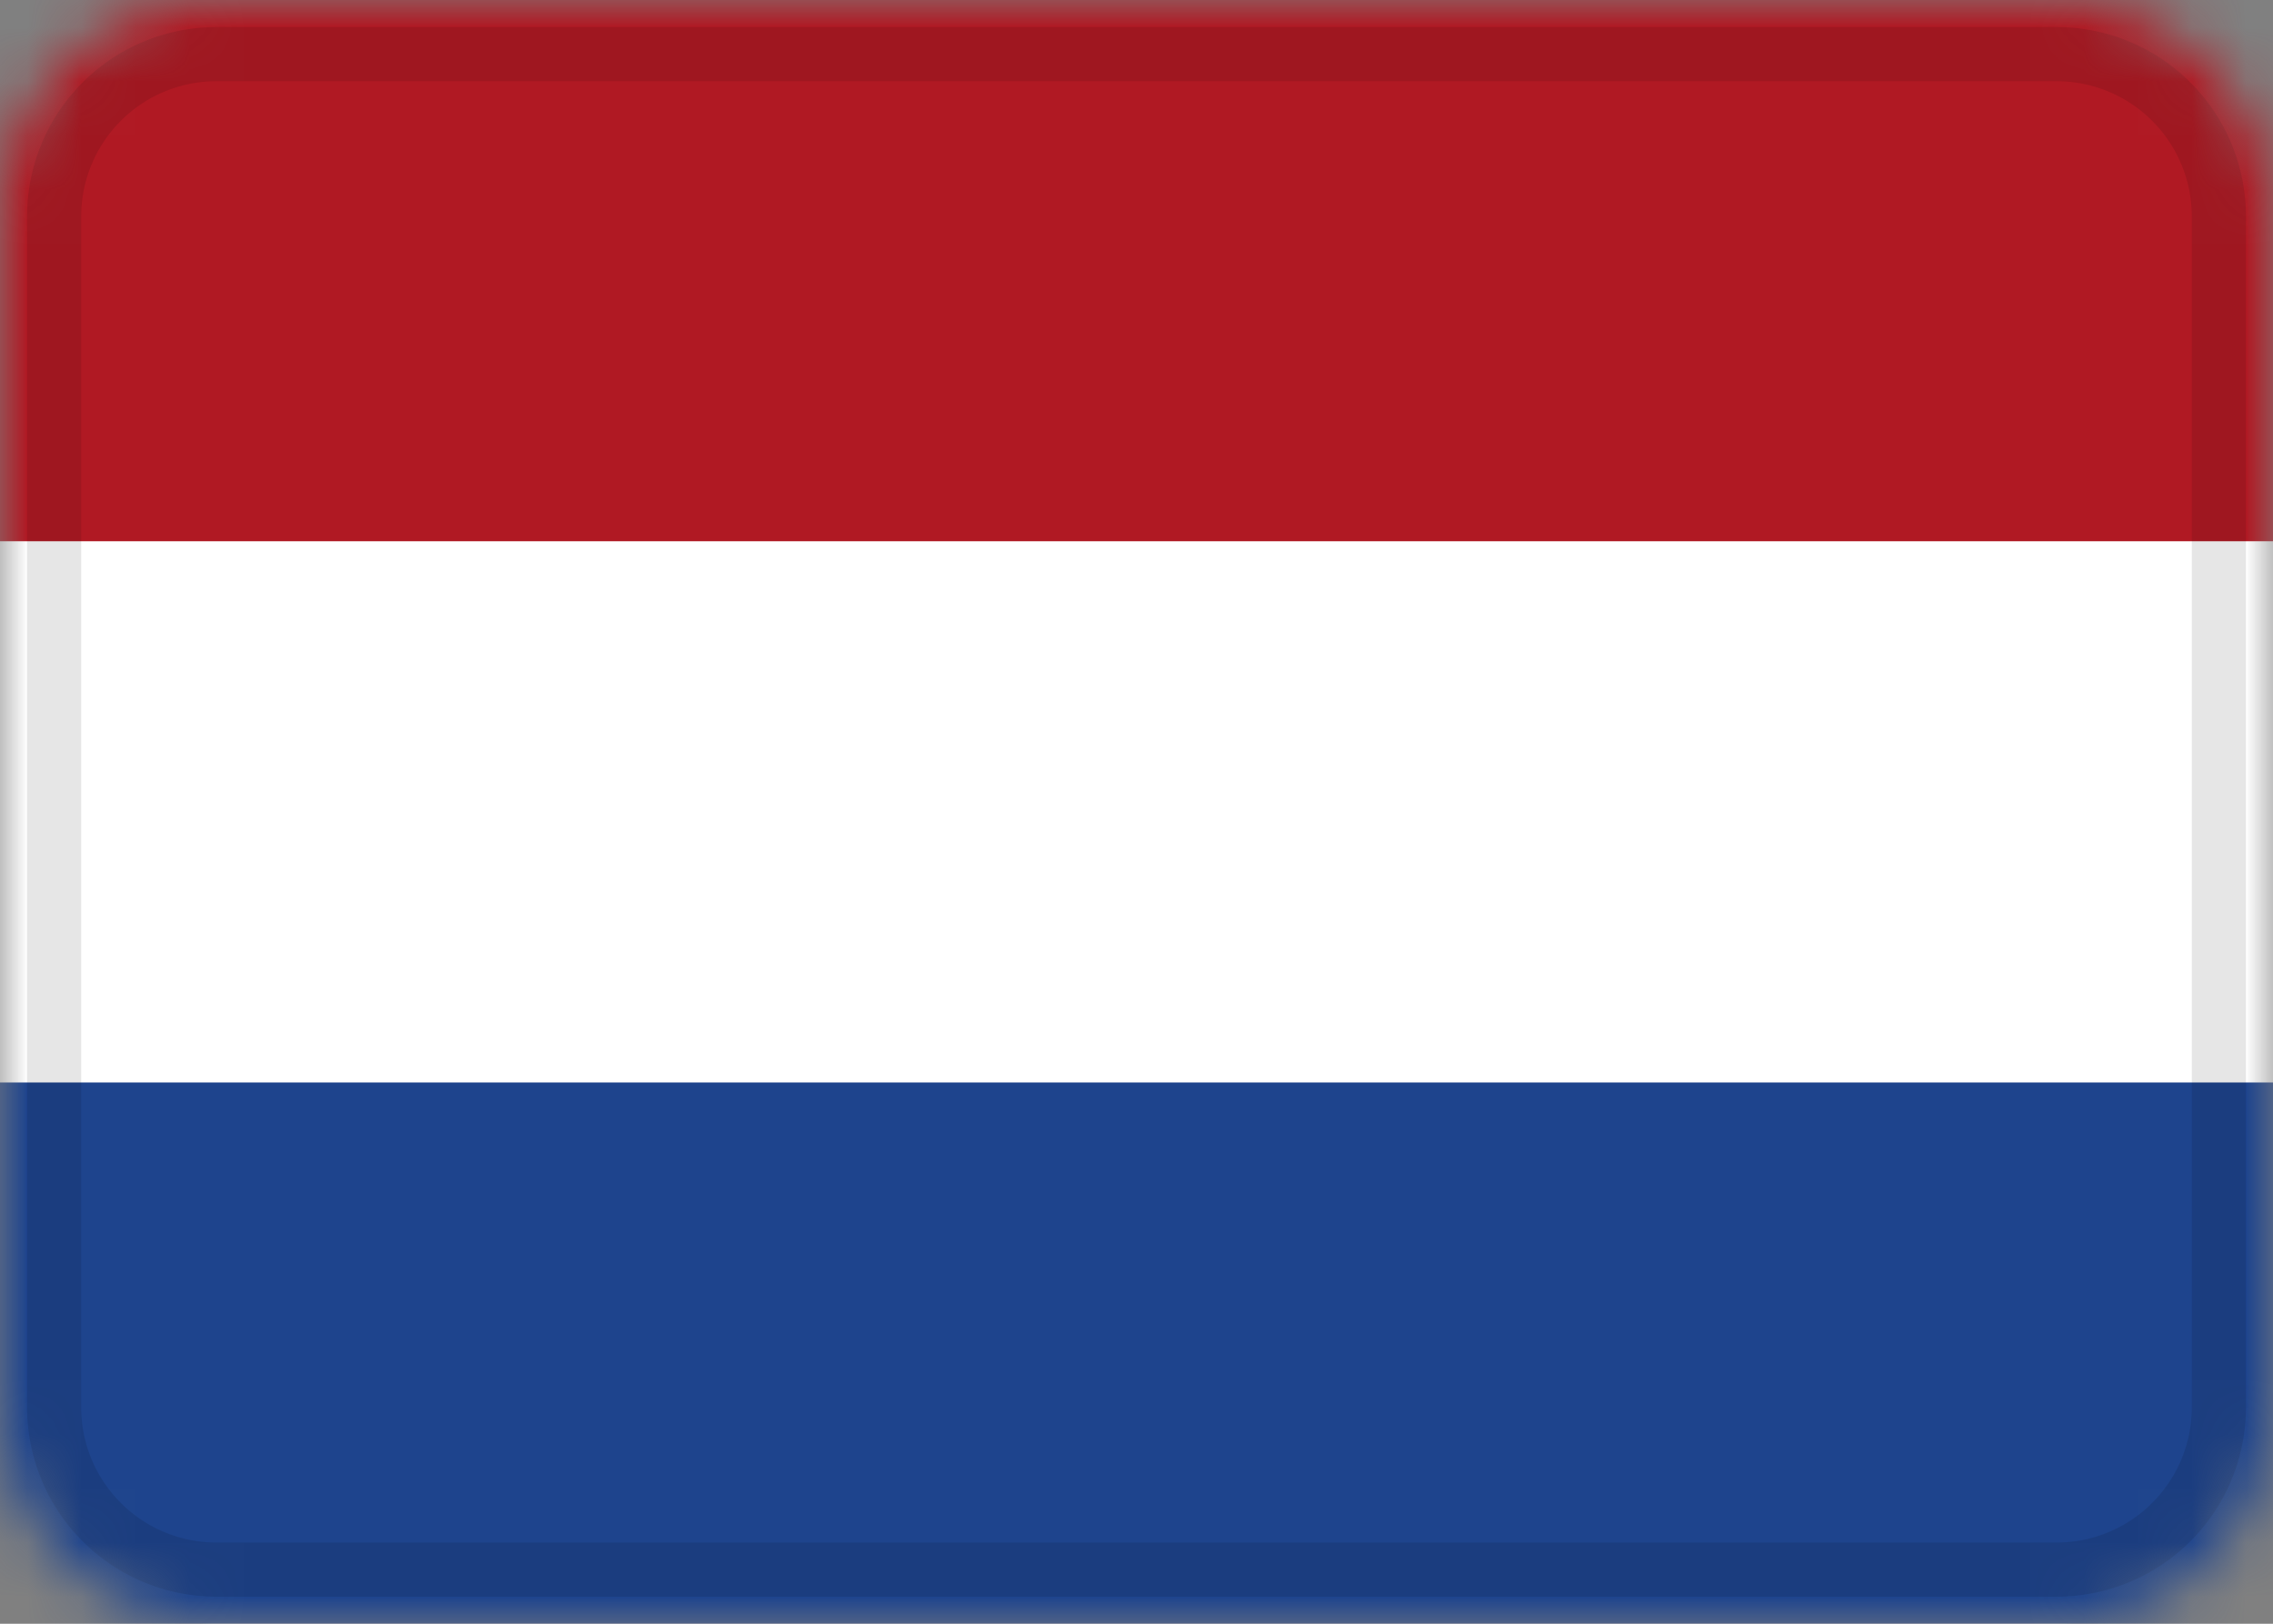 <svg width="42" height="30" viewBox="0 0 42 30" fill="none" xmlns="http://www.w3.org/2000/svg">
    <rect x="0" y="0" width="42" height="30" fill="#808080" stroke="none"/>
    <mask id="fdajv083sa" style="mask-type:alpha" maskUnits="userSpaceOnUse" x="0" y="0" width="42" height="30">
        <path d="M38 0H4a4 4 0 0 0-4 4v22a4 4 0 0 0 4 4h34a4 4 0 0 0 4-4V4a4 4 0 0 0-4-4z" fill="#fff"/>
    </mask>
    <g mask="url(#fdajv083sa)">
        <path d="M38 0H4a4 4 0 0 0-4 4v22a4 4 0 0 0 4 4h34a4 4 0 0 0 4-4V4a4 4 0 0 0-4-4z" fill="#fff"/>
        <path fill-rule="evenodd" clip-rule="evenodd" d="M0 20h42v10H0V20z" fill="#1E448D"/>
        <path fill-rule="evenodd" clip-rule="evenodd" d="M0 0h42v10H0V0z" fill="#B01923"/>
        <path d="M38 1H4a3 3 0 0 0-3 3v22a3 3 0 0 0 3 3h34a3 3 0 0 0 3-3V4a3 3 0 0 0-3-3z" stroke="#000" stroke-opacity=".1"/>
    </g>
</svg>
